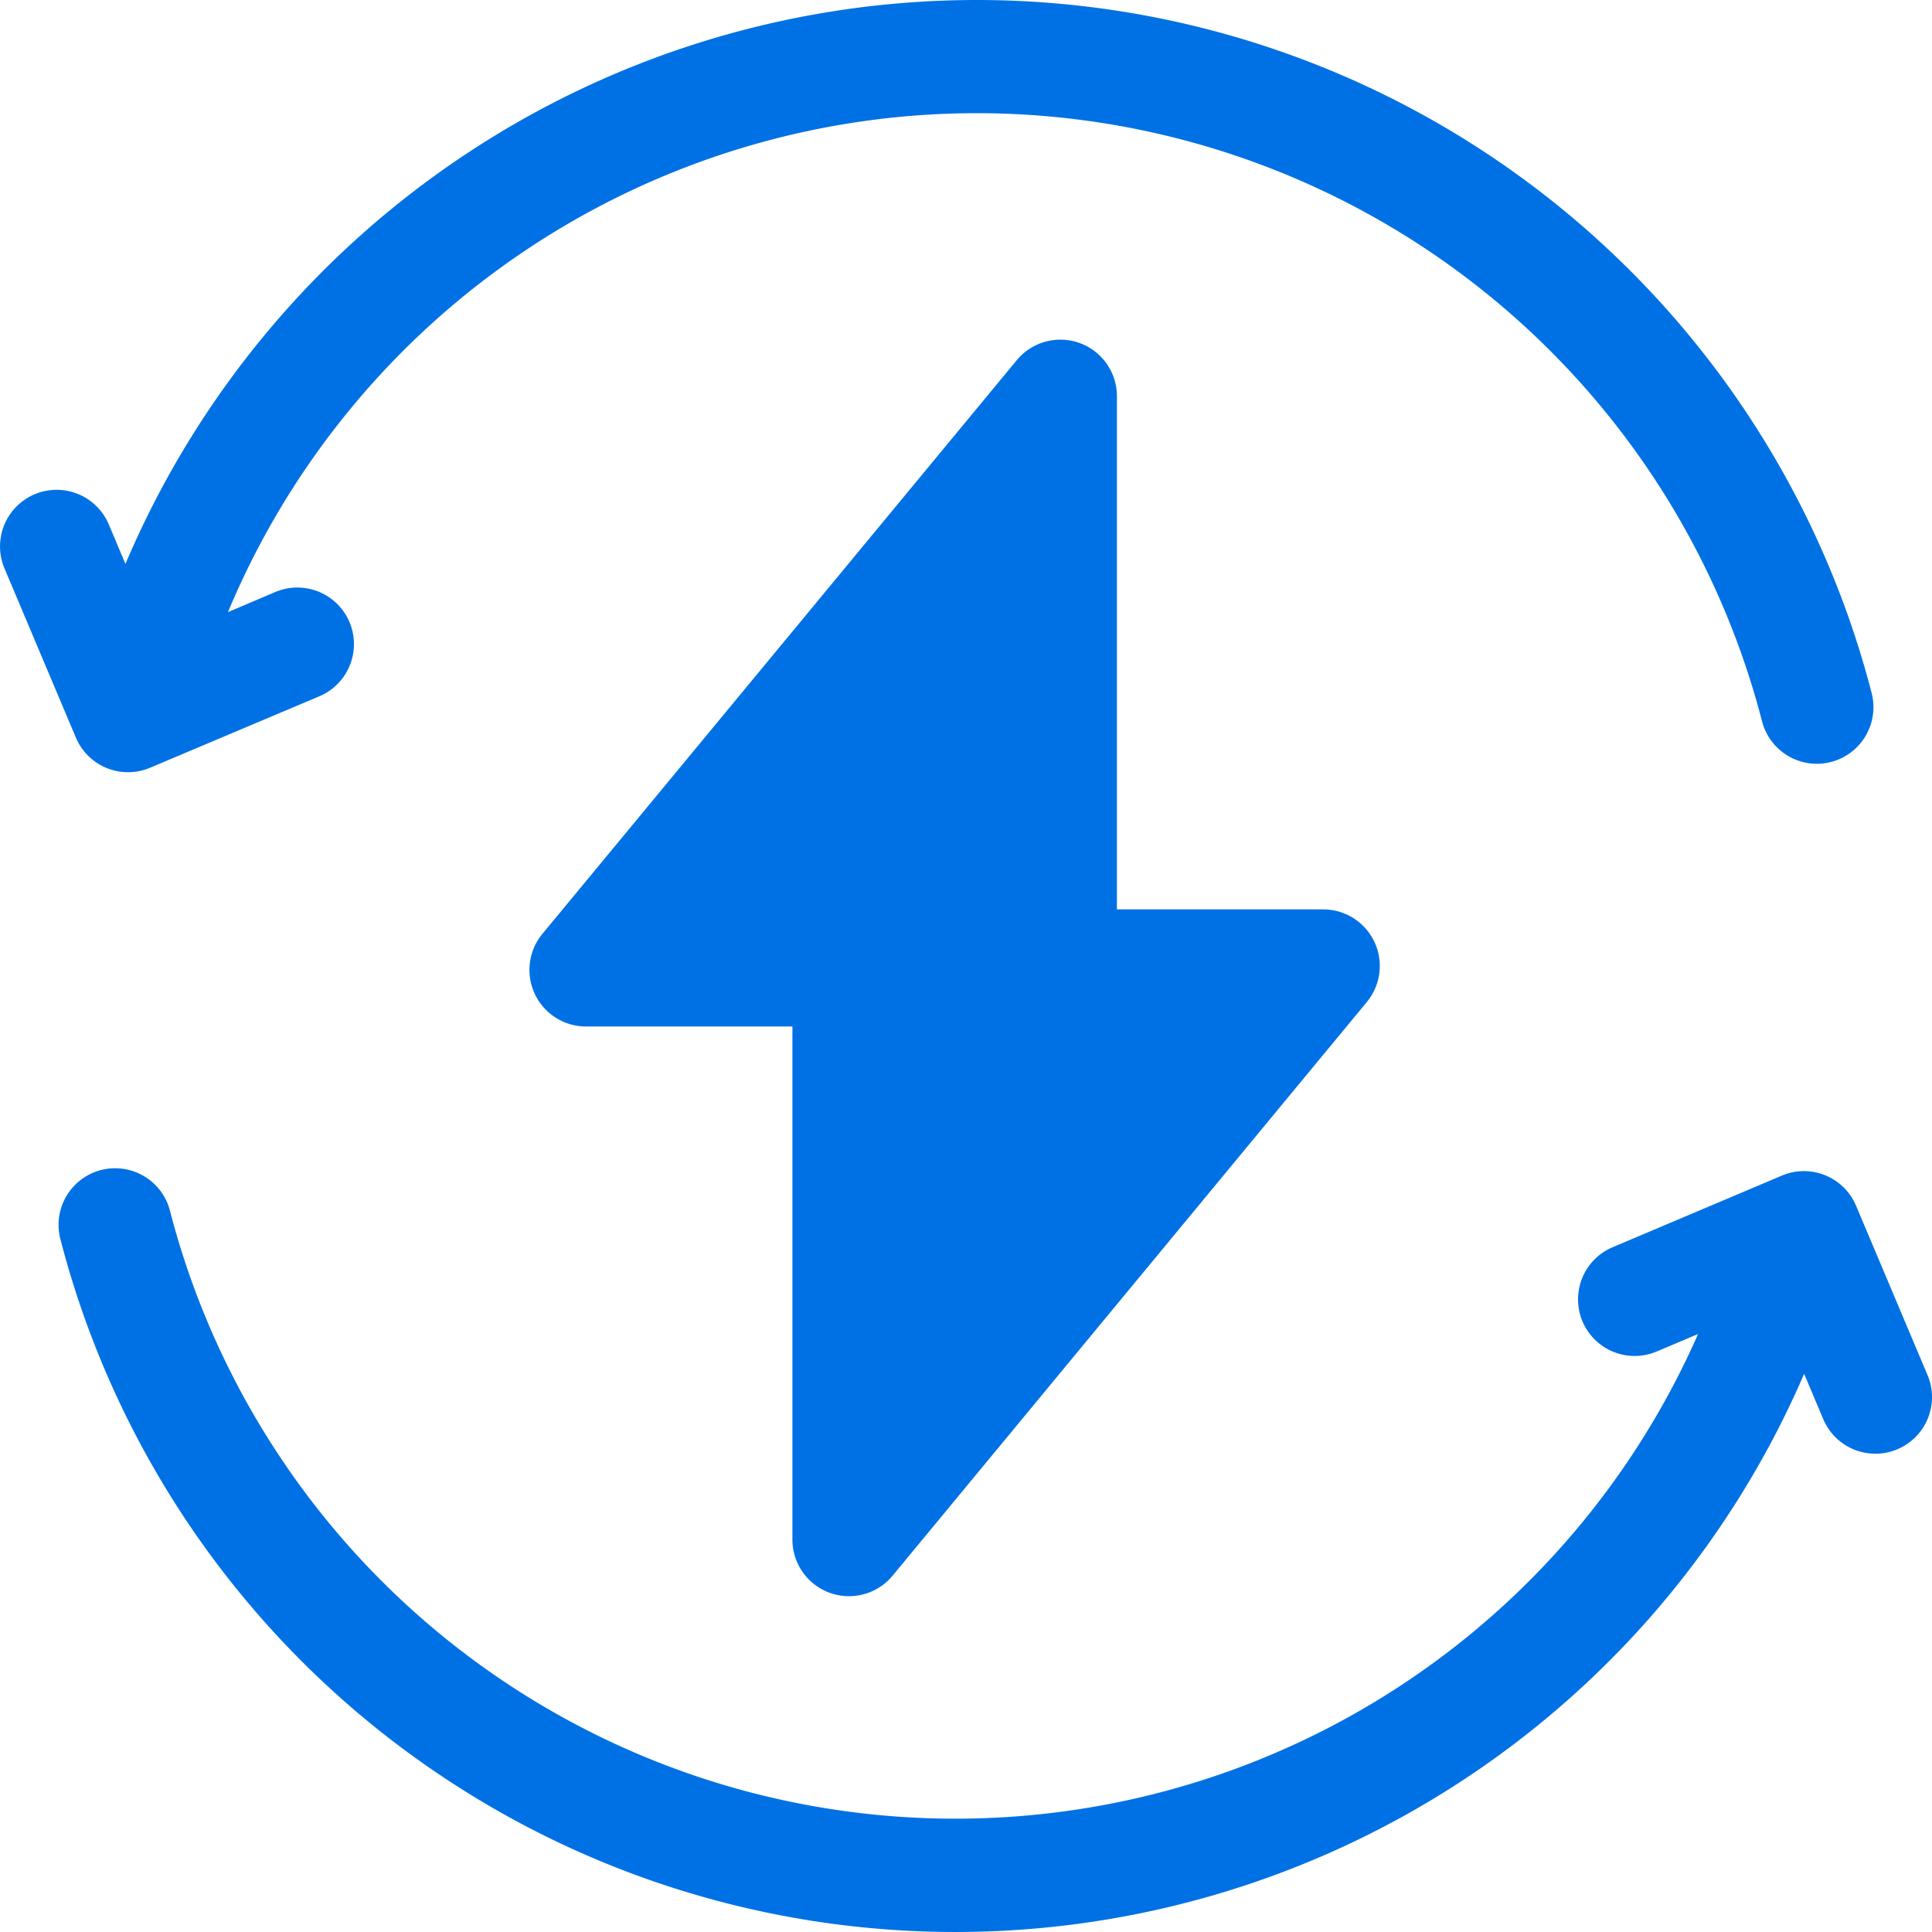 <?xml version="1.0" encoding="UTF-8" standalone="no"?>
<svg
   id="Group_18070"
   data-name="Group 18070"
   width="67.151"
   height="67.15"
   viewBox="0 0 67.151 67.15"
   version="1.1"
   sodipodi:docname="646cb1acc016f61723e0be87_Group 18070.svg"
   inkscape:version="1.3 (0e150ed, 2023-07-21)"
   xmlns:inkscape="http://www.inkscape.org/namespaces/inkscape"
   xmlns:sodipodi="http://sodipodi.sourceforge.net/DTD/sodipodi-0.dtd"
   xmlns="http://www.w3.org/2000/svg"
   xmlns:svg="http://www.w3.org/2000/svg">
  <sodipodi:namedview
     id="namedview2"
     pagecolor="#ffffff"
     bordercolor="#000000"
     borderopacity="0.25"
     inkscape:showpageshadow="2"
     inkscape:pageopacity="0.0"
     inkscape:pagecheckerboard="0"
     inkscape:deskcolor="#d1d1d1"
     inkscape:zoom="11.556045"
     inkscape:cx="33.5755"
     inkscape:cy="33.5755"
     inkscape:window-width="1920"
     inkscape:window-height="1008"
     inkscape:window-x="0"
     inkscape:window-y="0"
     inkscape:window-maximized="1"
     inkscape:current-layer="Group_18070" />
  <defs
     id="defs2">
    <linearGradient
       id="linear-gradient"
       x1="0.5"
       x2="0.5"
       y2="1"
       gradientUnits="objectBoundingBox">
      <stop
         offset="0"
         stop-color="#0071e5"
         id="stop1" />
      <stop
         offset="1"
         stop-color="#0071e5"
         id="stop2" />
    </linearGradient>
  </defs>
  <path
     id="Path_22517"
     data-name="Path 22517"
     d="M3.71,26.3a1.963,1.963,0,0,0,1.506-.01L11.1,23.8a1.967,1.967,0,0,0-1.53-3.625l-1.439.608a28.2,28.2,0,0,1,53.113,4.287,1.967,1.967,0,1,0,3.809-.985A32.131,32.131,0,0,0,4.444,19.4L3.78,17.825a1.967,1.967,0,0,0-3.625,1.53l2.483,5.884A1.966,1.966,0,0,0,3.71,26.3Zm0,0"
     transform="translate(67.151 67.15) rotate(180)"
     fill="url(#linear-gradient)" />
  <path
     id="Path_22518"
     data-name="Path 22518"
     d="M64.961,7.086,62.477,1.2A1.967,1.967,0,0,0,59.9.155L54.016,2.639a1.967,1.967,0,0,0,1.53,3.625l1.647-.7A28.217,28.217,0,0,1,31.172,22.906,28.2,28.2,0,0,1,3.872,1.768a1.967,1.967,0,1,0-3.809.985A32.129,32.129,0,0,0,31.172,26.84a32.154,32.154,0,0,0,29.584-19.6l.579,1.373a1.967,1.967,0,0,0,3.625-1.53Zm0,0"
     transform="translate(65.116 26.84) rotate(180)"
     fill="url(#linear-gradient)" />
  <path
     id="Path_22519"
     data-name="Path 22519"
     d="M10.437,43.557a1.967,1.967,0,0,0,2.182-.6L29.1,23.025A1.967,1.967,0,0,0,27.584,19.8H20.415V1.968A1.967,1.967,0,0,0,16.931.714L.451,20.649a1.967,1.967,0,0,0,1.516,3.221H9.136V41.706A1.965,1.965,0,0,0,10.437,43.557Zm0,0"
     transform="translate(47.957 55.478) rotate(180)"
     fill="url(#linear-gradient)" />
</svg>
